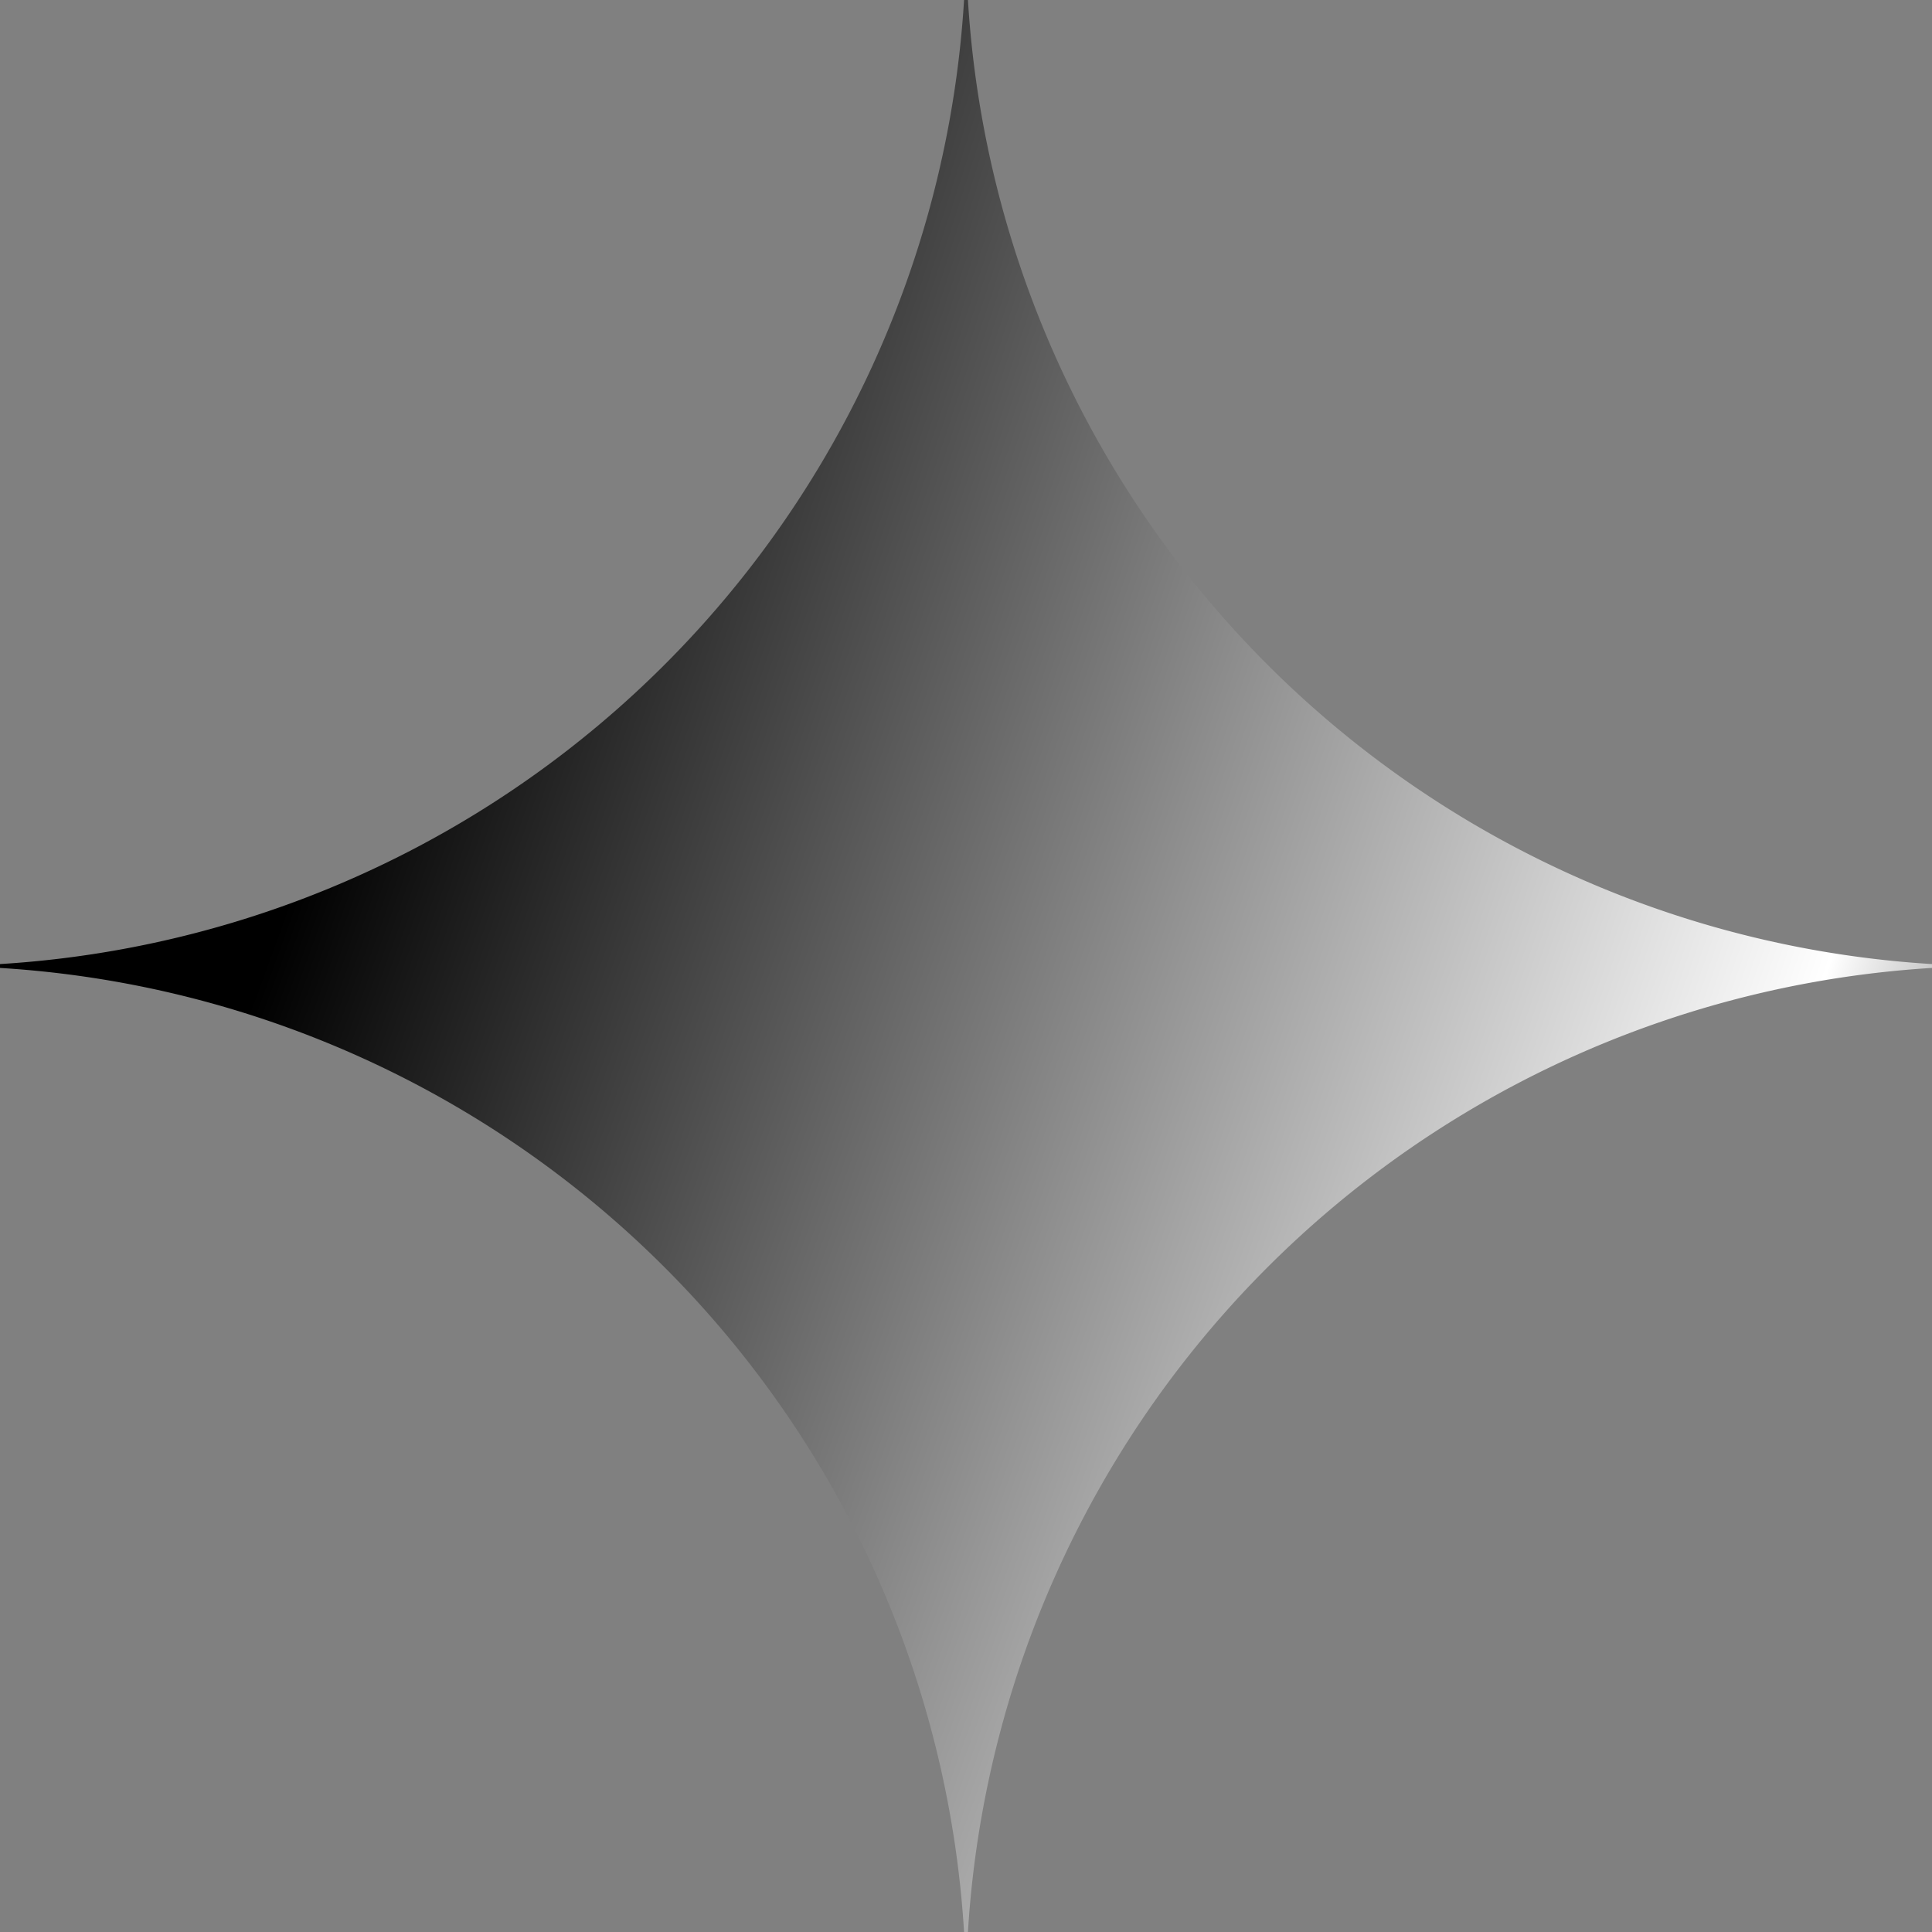<?xml version="1.0" encoding="UTF-8" standalone="no"?>
<svg
   fill="none"
   viewBox="0 0 16 16"
   version="1.1"
   id="svg3"
   sodipodi:docname="gemini.svg"
   inkscape:version="1.4 (e7c3feb1, 2024-10-09)"
   xmlns:inkscape="http://www.inkscape.org/namespaces/inkscape"
   xmlns:sodipodi="http://sodipodi.sourceforge.net/DTD/sodipodi-0.dtd"
   xmlns="http://www.w3.org/2000/svg"
   xmlns:svg="http://www.w3.org/2000/svg">
  <rect x="0" y="0" width="16" height="16" fill="#808080" stroke="none"/>
  <sodipodi:namedview
     id="namedview3"
     pagecolor="#ffffff"
     bordercolor="#000000"
     borderopacity="0.25"
     inkscape:showpageshadow="2"
     inkscape:pageopacity="0.0"
     inkscape:pagecheckerboard="0"
     inkscape:deskcolor="#d1d1d1"
     inkscape:zoom="10.53"
     inkscape:cx="7.977208"
     inkscape:cy="7.977208"
     inkscape:window-width="1448"
     inkscape:window-height="1011"
     inkscape:window-x="0"
     inkscape:window-y="38"
     inkscape:window-maximized="0"
     inkscape:current-layer="svg3" />
  <path
     d="M16 8.016A8.522 8.522 0 008.016 16h-.032A8.521 8.521 0 000 8.016v-.032A8.521 8.521 0 007.984 0h.032A8.522 8.522 0 0016 7.984v.032z"
     fill="url(#prefix__paint0_radial_980_20147)"
     id="path1" />
  <defs
     id="defs3">
    <radialGradient
       id="prefix__paint0_radial_980_20147"
       cx="0"
       cy="0"
       r="1"
       gradientUnits="userSpaceOnUse"
       gradientTransform="matrix(16.133 5.455 -43.7 129.232 1.588 6.503)">
      <stop
         offset="0.067"
         stop-color="#9168C0"
         id="stop1"
         style="stop-color:#000000;stop-opacity:1;" />
      <stop
         offset="0.777"
         stop-color="#5684D1"
         id="stop2"
         style="stop-color:#ffffff;stop-opacity:1;" />
      <stop
         offset="1"
         stop-color="#1BA1E3"
         id="stop3"
         style="stop-color:#000000;stop-opacity:1;" />
    </radialGradient>
  </defs>
</svg>
